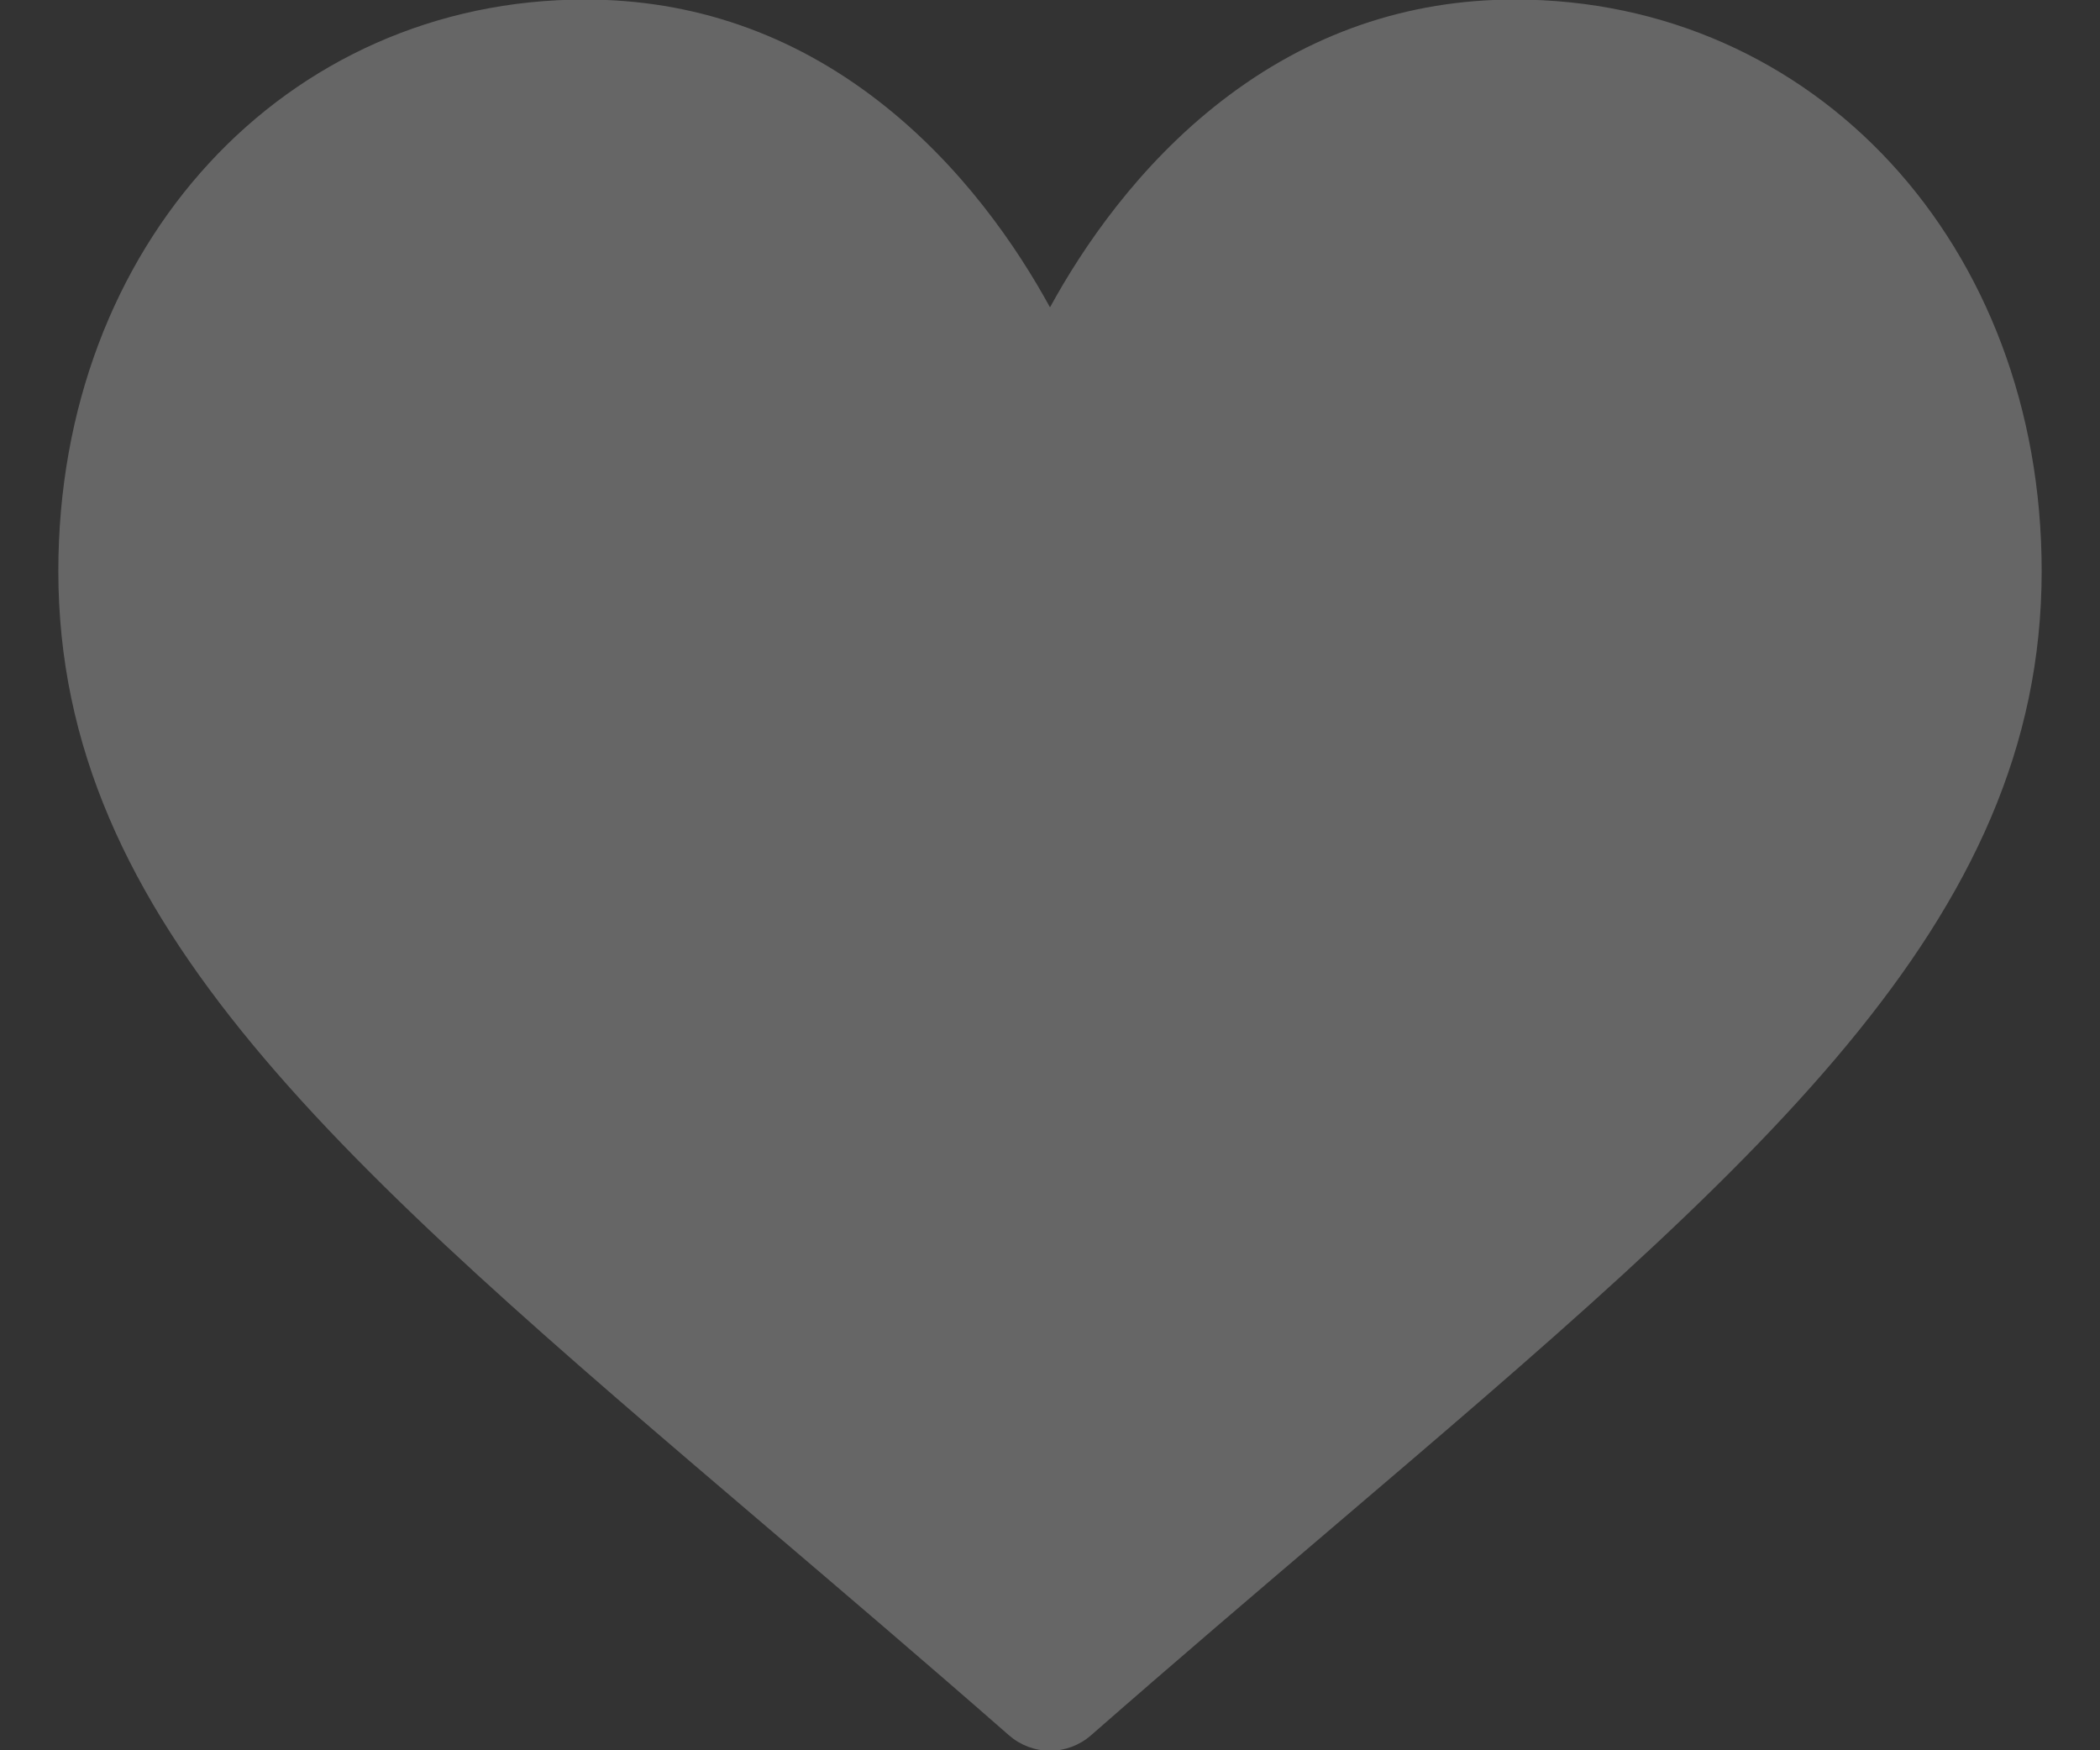 <?xml version="1.0" encoding="UTF-8"?> <svg xmlns="http://www.w3.org/2000/svg" width="18" height="15" viewBox="0 0 18 15" fill="none"><rect x="0" y="0" width="18" height="15" fill="#333333" stroke="none"/><path d="M12.984 -0.004C12.062 -0.004 11.216 0.288 10.471 0.865C9.756 1.418 9.28 2.122 9 2.634C8.72 2.122 8.244 1.418 7.529 0.865C6.784 0.288 5.938 -0.004 5.016 -0.004C2.441 -0.004 0.5 2.102 0.5 4.894C0.5 7.911 2.922 9.975 6.588 13.099C7.211 13.63 7.917 14.231 8.65 14.873C8.747 14.957 8.871 15.004 9 15.004C9.129 15.004 9.253 14.957 9.35 14.873C10.083 14.231 10.789 13.63 11.412 13.099C15.078 9.975 17.5 7.911 17.5 4.894C17.5 2.102 15.559 -0.004 12.984 -0.004Z" fill="white" fill-opacity="0.25"></path></svg> 